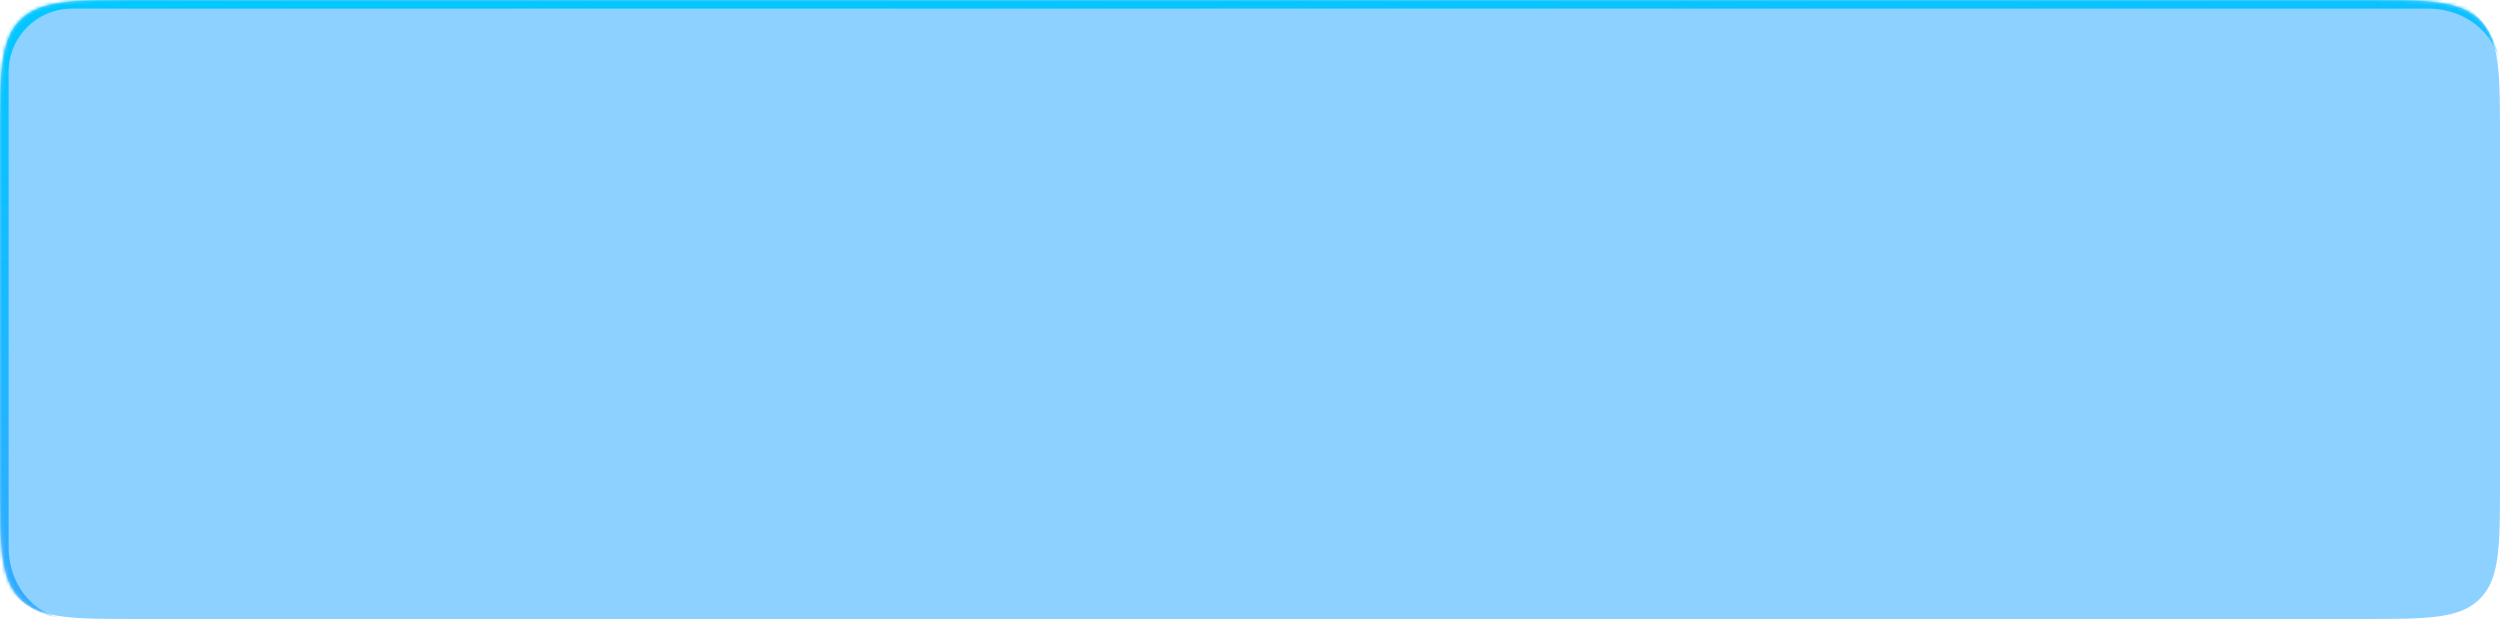 <?xml version="1.0" encoding="UTF-8"?> <svg xmlns="http://www.w3.org/2000/svg" width="727" height="180" viewBox="0 0 727 180" fill="none"><mask id="path-1-inside-1_940_3113" fill="white"><path d="M0 40C0 21.144 0 11.716 5.858 5.858C11.716 0 21.144 0 40 0H687C705.856 0 715.284 0 721.142 5.858C727 11.716 727 21.144 727 40V140C727 158.856 727 168.284 721.142 174.142C715.284 180 705.856 180 687 180H40C21.144 180 11.716 180 5.858 174.142C0 168.284 0 158.856 0 140V40Z"></path></mask><path d="M0 40C0 21.144 0 11.716 5.858 5.858C11.716 0 21.144 0 40 0H687C705.856 0 715.284 0 721.142 5.858C727 11.716 727 21.144 727 40V140C727 158.856 727 168.284 721.142 174.142C715.284 180 705.856 180 687 180H40C21.144 180 11.716 180 5.858 174.142C0 168.284 0 158.856 0 140V40Z" fill="#009AFF" fill-opacity="0.45"></path><path d="M-2.507 20.894C-2.507 7.97 7.97 -2.507 20.894 -2.507H703.599C716.523 -2.507 727 7.97 727 20.894V20.894C727 10.739 717.646 2.507 706.106 2.507H20.894C10.739 2.507 2.507 10.739 2.507 20.894L-2.507 20.894ZM727 180H0H727ZM20.894 180C7.97 180 -2.507 169.523 -2.507 156.599V20.894C-2.507 7.97 7.97 -2.507 20.894 -2.507L20.894 2.507C10.739 2.507 2.507 10.739 2.507 20.894V159.106C2.507 170.646 10.739 180 20.894 180H20.894ZM727 0V180V0Z" fill="url(#paint0_linear_940_3113)" mask="url(#path-1-inside-1_940_3113)"></path><defs><linearGradient id="paint0_linear_940_3113" x1="28.692" y1="-6.2938e-07" x2="42.478" y2="260.438" gradientUnits="userSpaceOnUse"><stop stop-color="#00C8FF"></stop><stop offset="1" stop-color="#4A9CFF"></stop></linearGradient></defs></svg> 